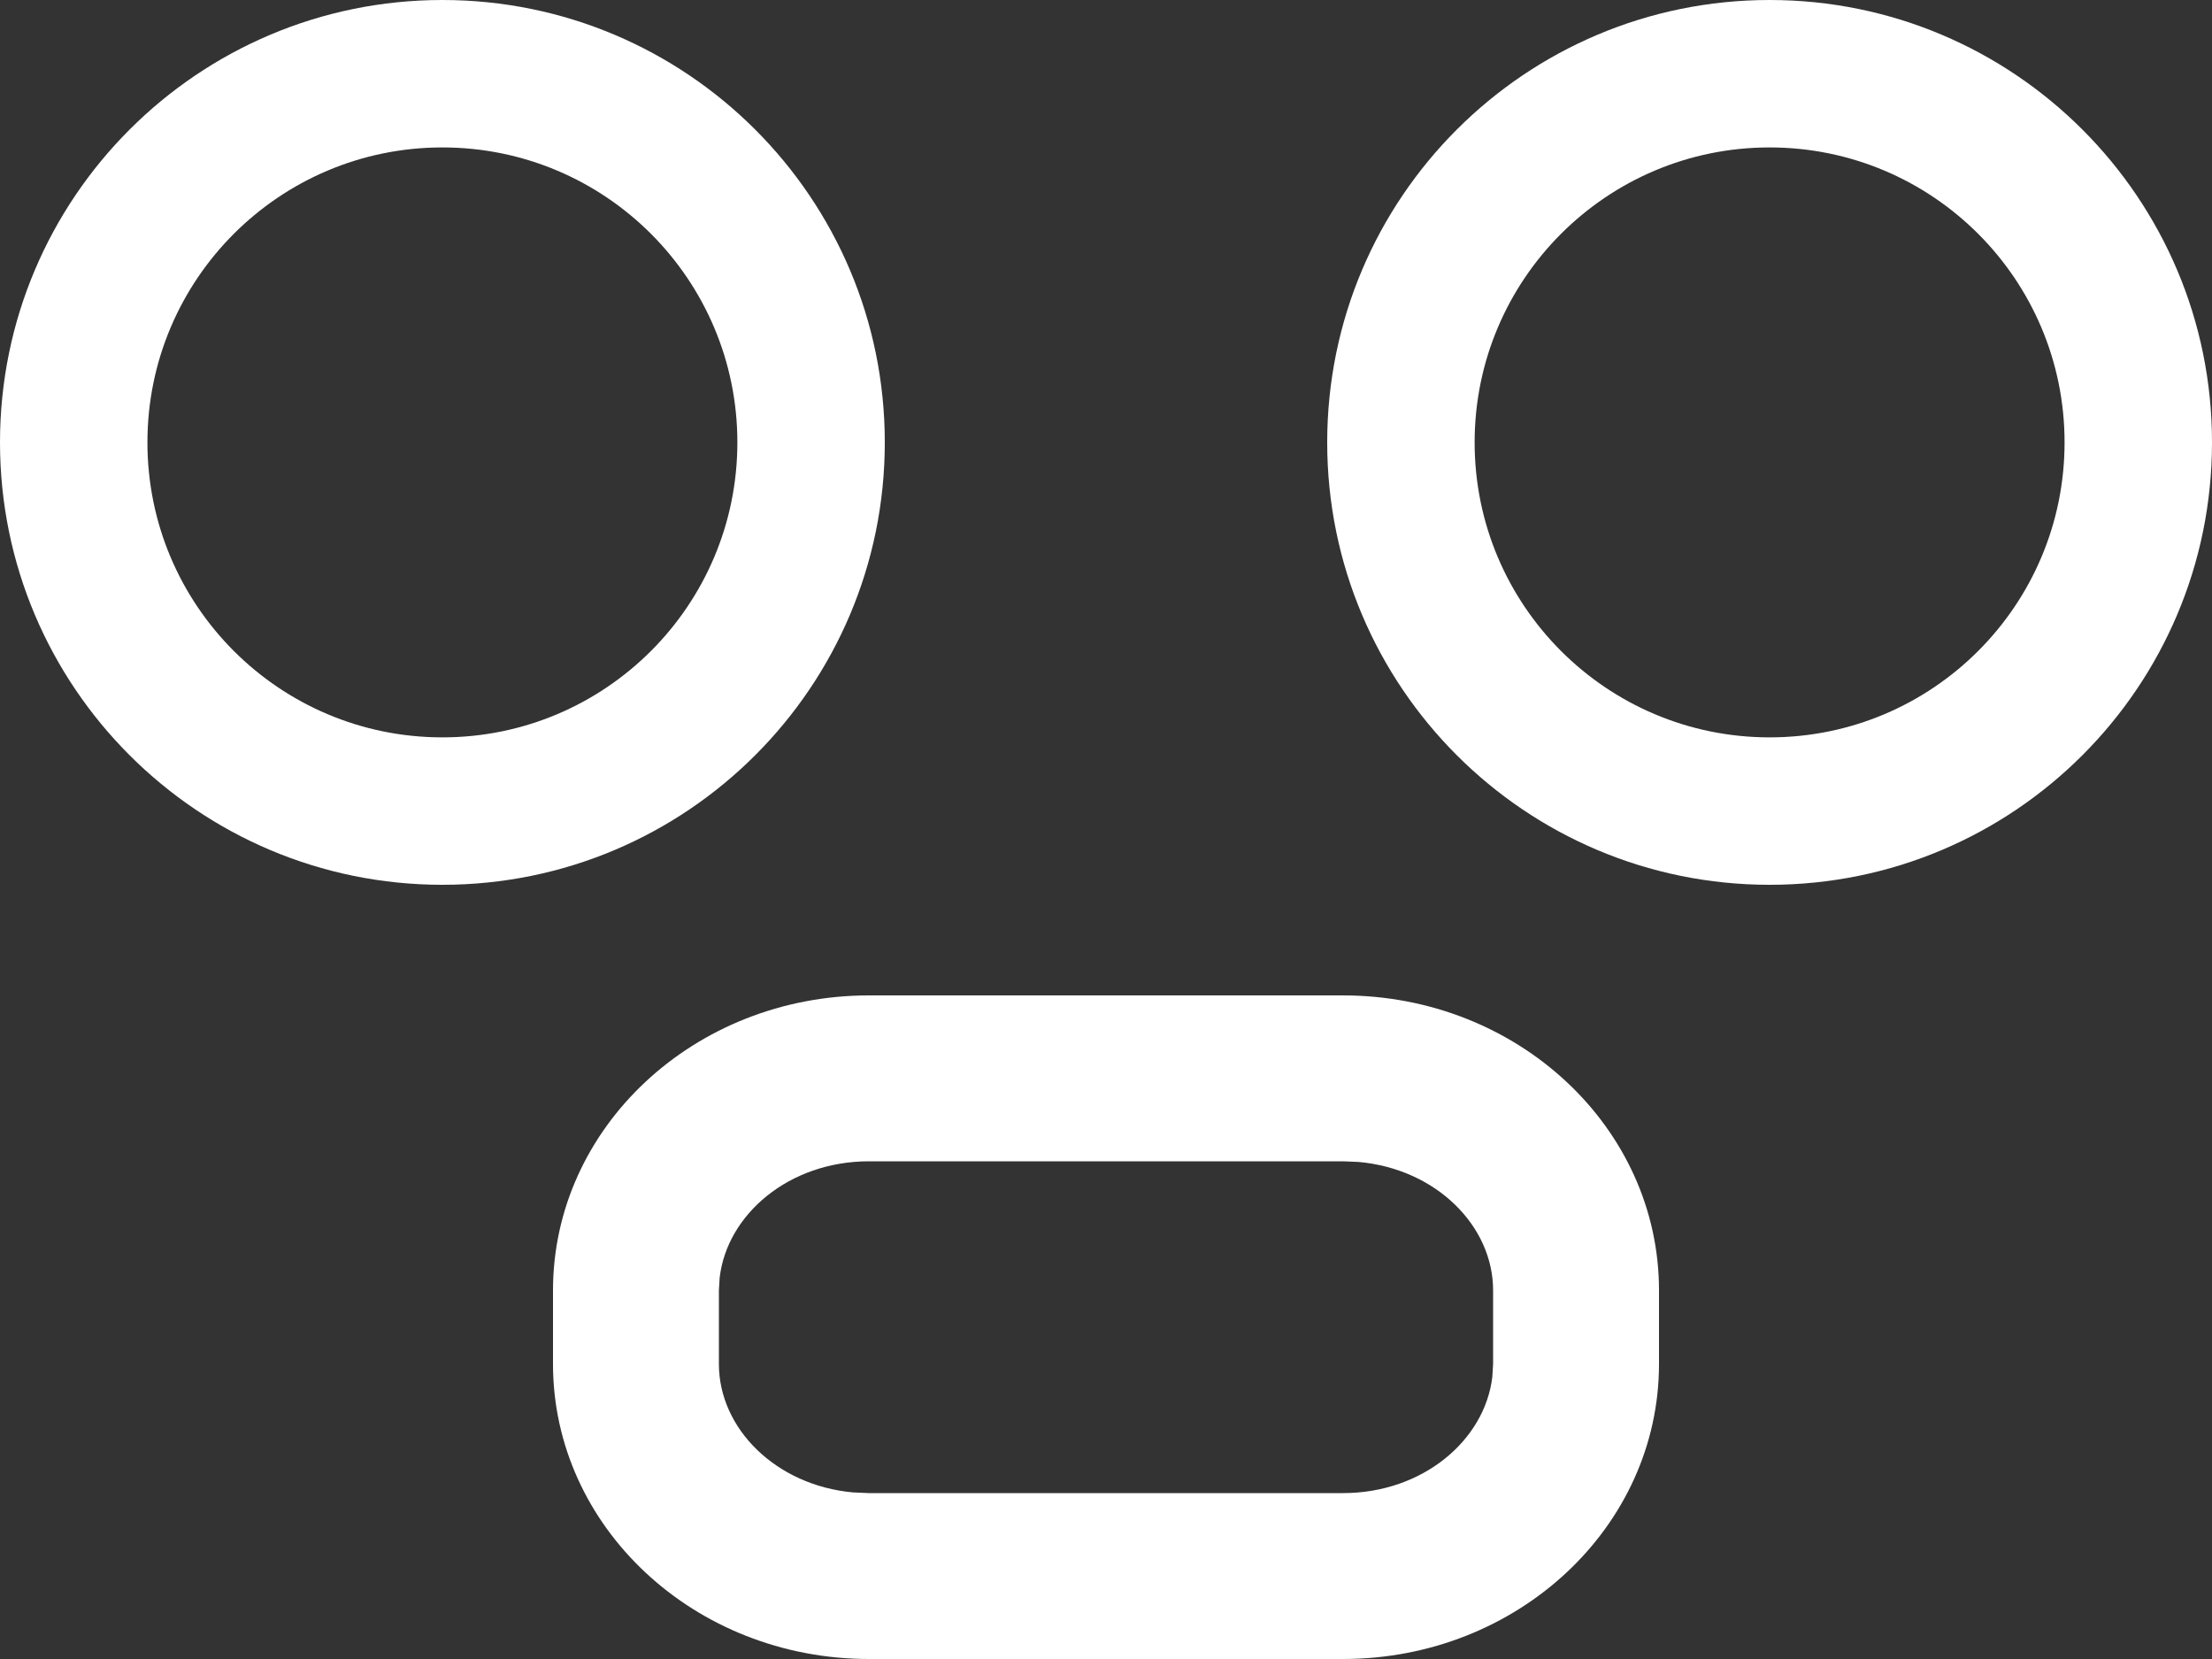 <?xml version="1.0" encoding="UTF-8"?>
<svg width="20px" height="15px" viewBox="0 0 20 15" version="1.1" xmlns="http://www.w3.org/2000/svg" xmlns:xlink="http://www.w3.org/1999/xlink">
    <rect x="0" y="0" width="20" height="15" fill="#333333" stroke="none"/>
    <title>Icons/ViewMenuShare_Regular</title>
    <g id="00_Reference" stroke="none" stroke-width="1" fill="none" fill-rule="evenodd">
        <g id="Tearsheets_Icons" transform="translate(-58, -789)" fill="#FFFFFF" fill-rule="nonzero">
            <g id="RegularIcons" transform="translate(56, 160)">
                <g id="Combined-Shape" transform="translate(0, 624)">
                    <path d="M14.143,14 C15.721,14 17,15.194 17,16.667 L17,17.333 C17,18.806 15.721,20 14.143,20 L9.857,20 C8.279,20 7,18.806 7,17.333 L7,16.667 C7,15.194 8.279,14 9.857,14 L14.143,14 Z M14.143,15.5 L9.857,15.5 C9.134,15.5 8.574,15.98 8.507,16.551 L8.5,16.667 L8.5,17.333 C8.5,17.915 9.014,18.431 9.715,18.494 L9.857,18.5 L14.143,18.5 C14.866,18.5 15.426,18.02 15.493,17.449 L15.5,17.333 L15.5,16.667 C15.5,16.085 14.986,15.569 14.285,15.506 L14.143,15.5 Z M6,5 C8.209,5 10,6.791 10,9 C10,11.209 8.209,13 6,13 C3.791,13 2,11.209 2,9 C2,6.791 3.791,5 6,5 Z M18,5 C20.209,5 22,6.791 22,9 C22,11.209 20.209,13 18,13 C15.791,13 14,11.209 14,9 C14,6.791 15.791,5 18,5 Z M6,6.333 C4.527,6.333 3.333,7.527 3.333,9 C3.333,10.473 4.527,11.667 6,11.667 C7.473,11.667 8.667,10.473 8.667,9 C8.667,7.527 7.473,6.333 6,6.333 Z M18,6.333 C16.527,6.333 15.333,7.527 15.333,9 C15.333,10.473 16.527,11.667 18,11.667 C19.473,11.667 20.667,10.473 20.667,9 C20.667,7.527 19.473,6.333 18,6.333 Z"></path>
                </g>
            </g>
        </g>
    </g>
</svg>